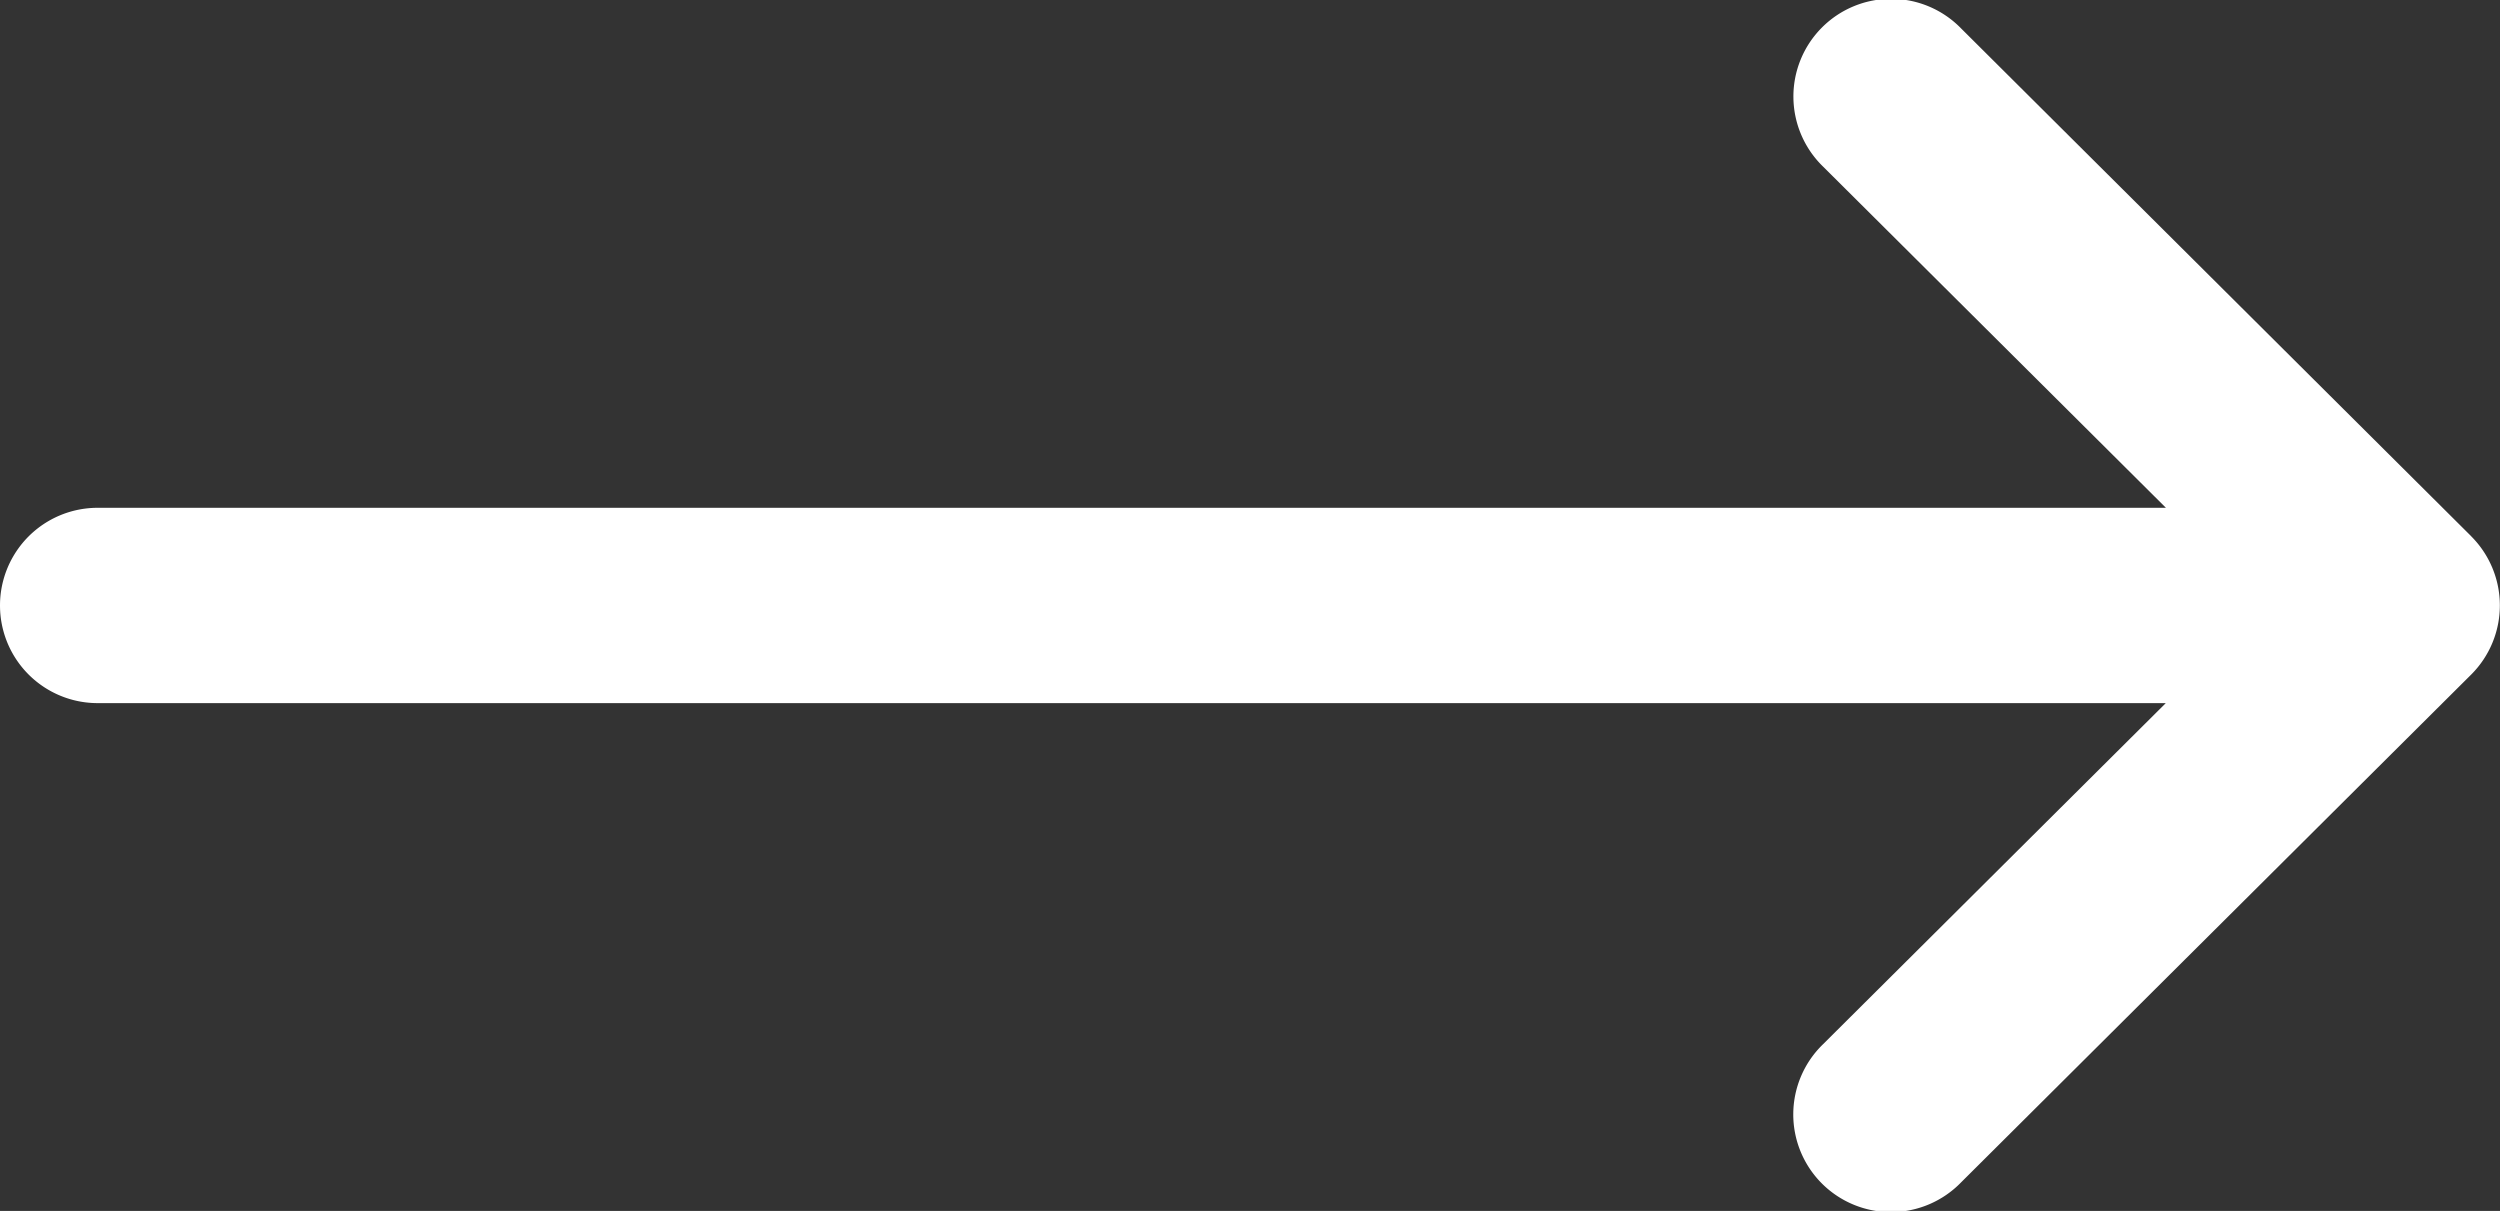 <svg xmlns="http://www.w3.org/2000/svg" width="36.914" height="17.88" viewBox="0 0 36.914 17.88">
  <rect x="0" y="0" width="36.914" height="17.88" fill="#333333" stroke="none"/>
  <g id="white-arrow" transform="translate(-356 -479.999)">
    <path id="Path_43467" data-name="Path 43467" d="M713.491,499.919l0,0-7.534-7.5a1.442,1.442,0,1,0-2.034,2.044l5.058,5.034H678.442a1.442,1.442,0,0,0,0,2.884h30.537l-5.058,5.034a1.442,1.442,0,1,0,2.034,2.044l7.534-7.5,0,0a1.443,1.443,0,0,0,0-2.041Zm0,0" transform="translate(-321 -12)" fill="#fff"/>
  </g>
</svg>
